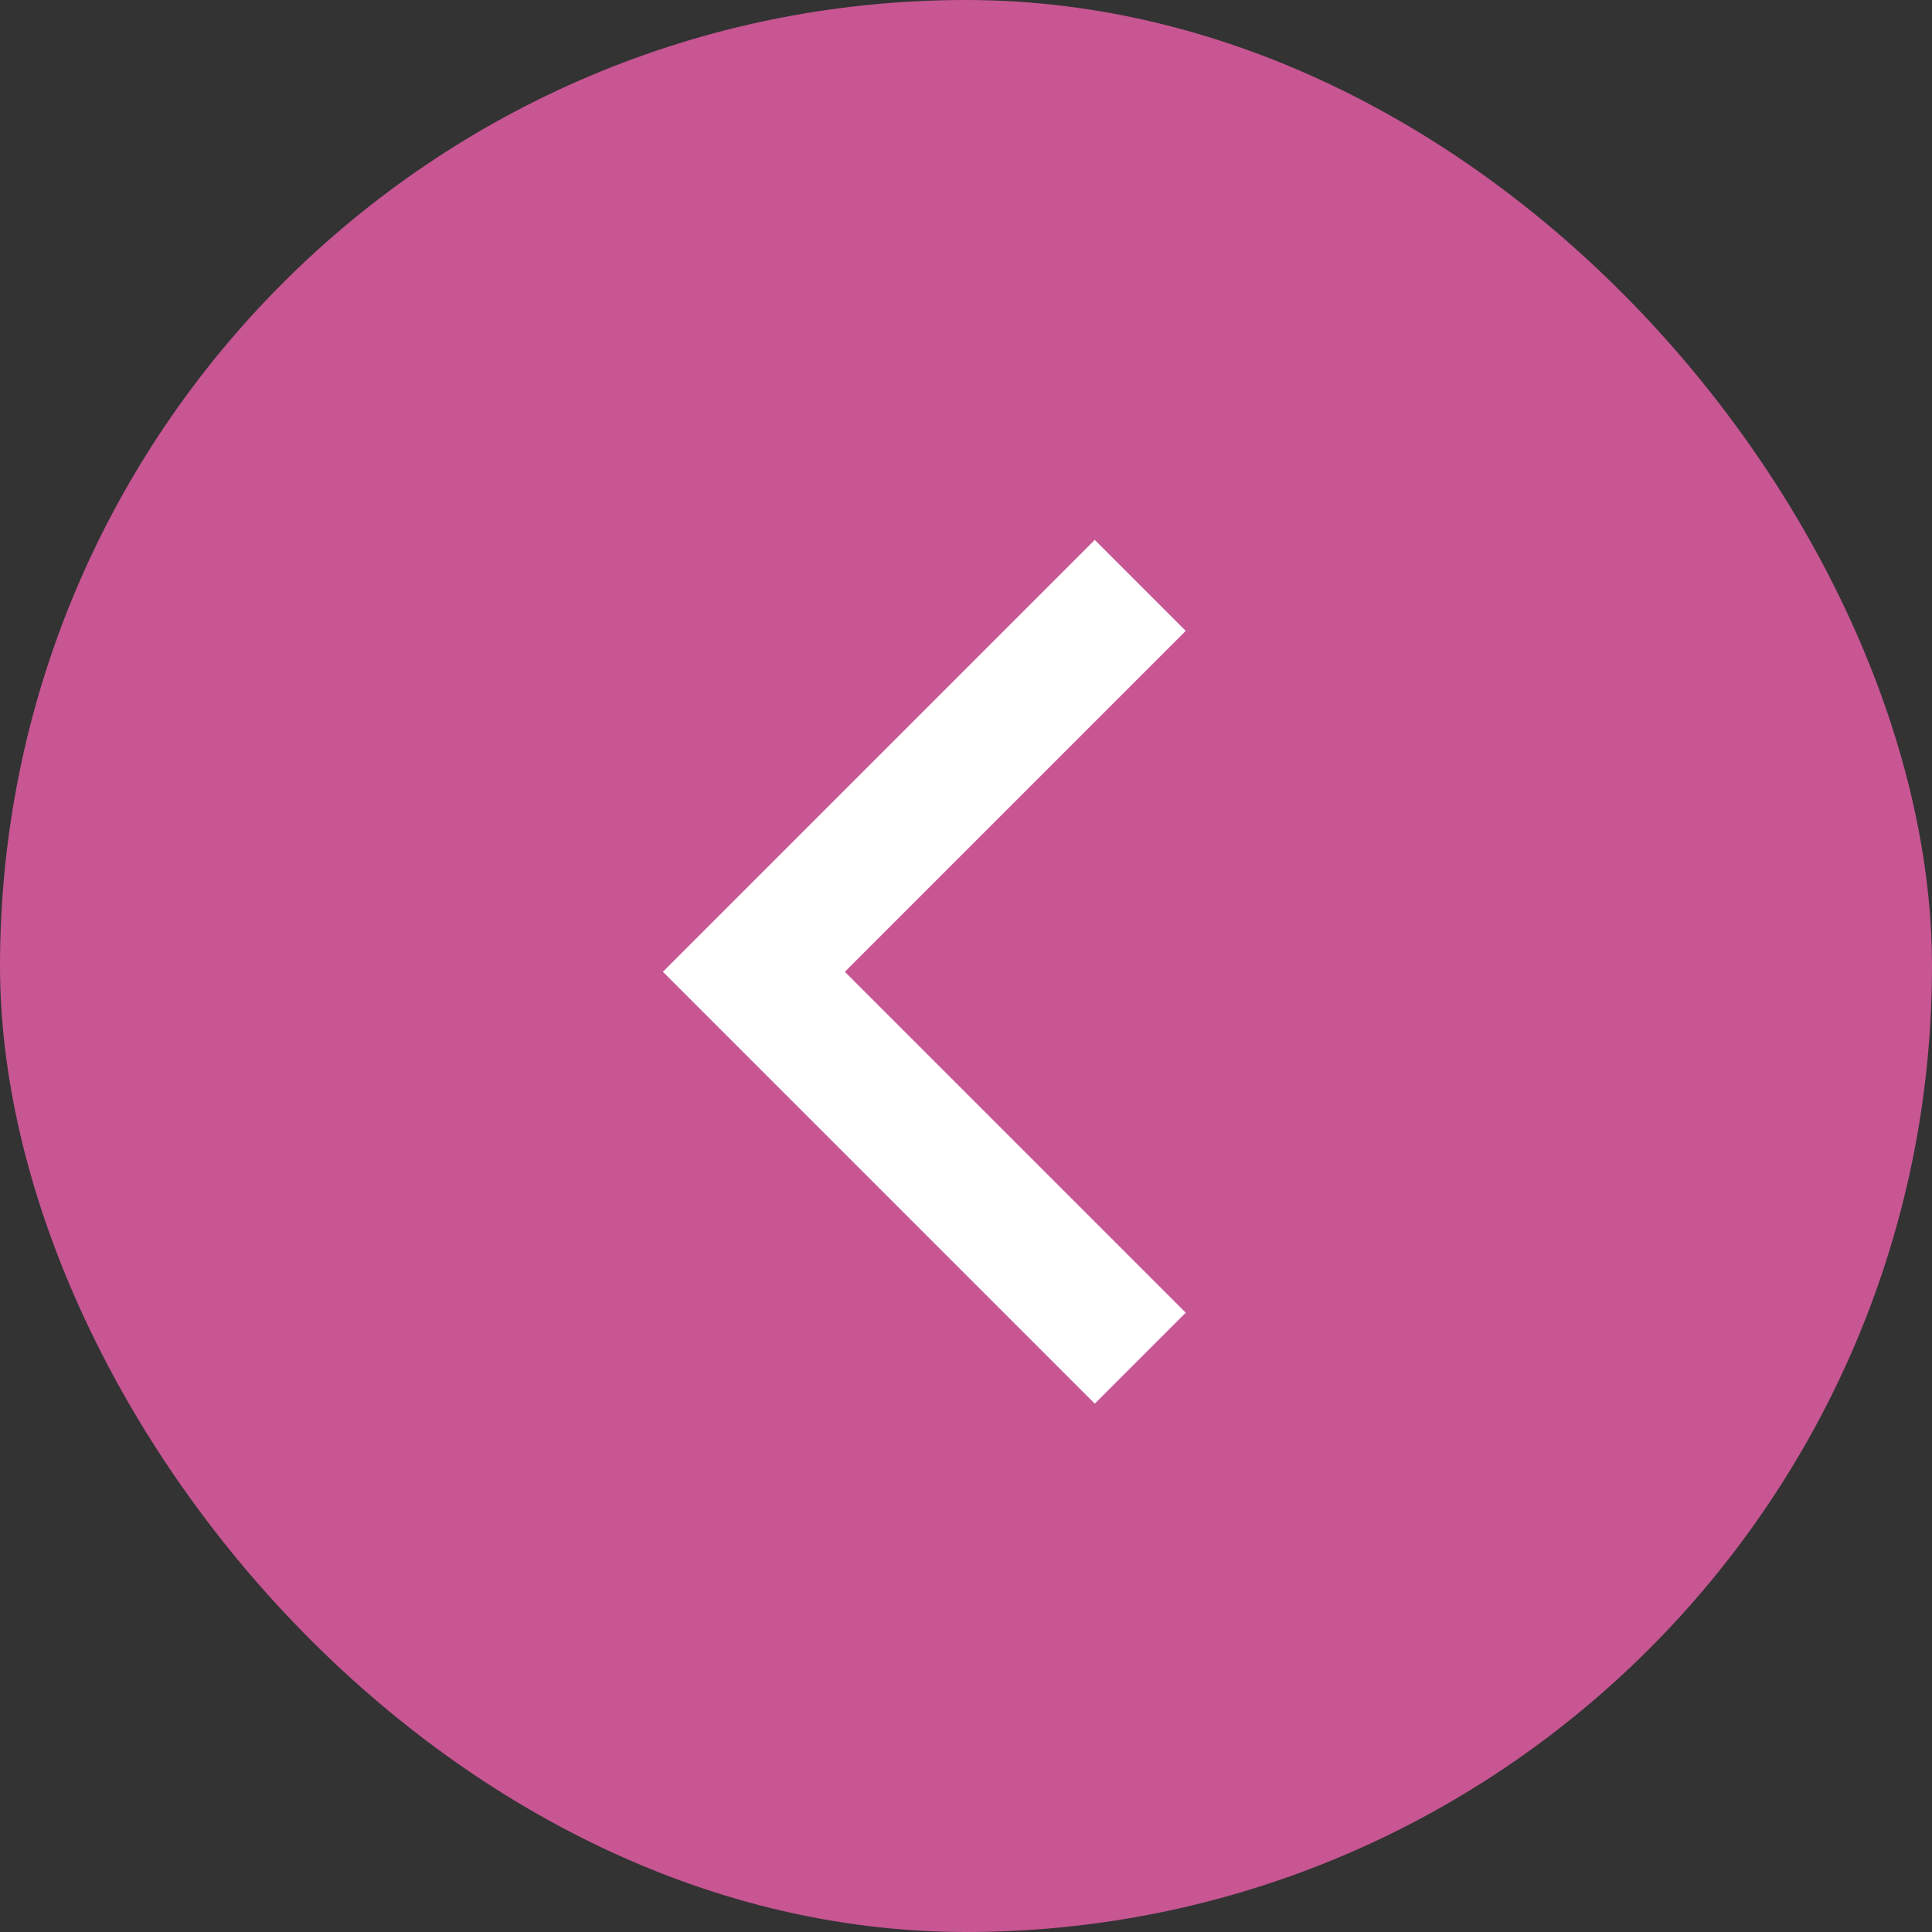 <?xml version="1.0" encoding="UTF-8"?><svg id="_レイヤー_2" xmlns="http://www.w3.org/2000/svg" viewBox="0 0 50 50"><rect x="0" y="0" width="50" height="50" fill="#333333" stroke="none"/><defs><style>.cls-1{fill:none;stroke:#fff;stroke-miterlimit:10;stroke-width:3.33px;}.cls-2{fill:#c75693;stroke-width:0px;}</style></defs><g id="_レイヤー_1-2"><rect class="cls-2" x="0" y="0" width="50" height="50" rx="25" ry="25" transform="translate(50 50) rotate(-180)"/><polyline class="cls-1" points="29.51 15.15 19.51 25.15 29.51 35.15"/></g></svg>